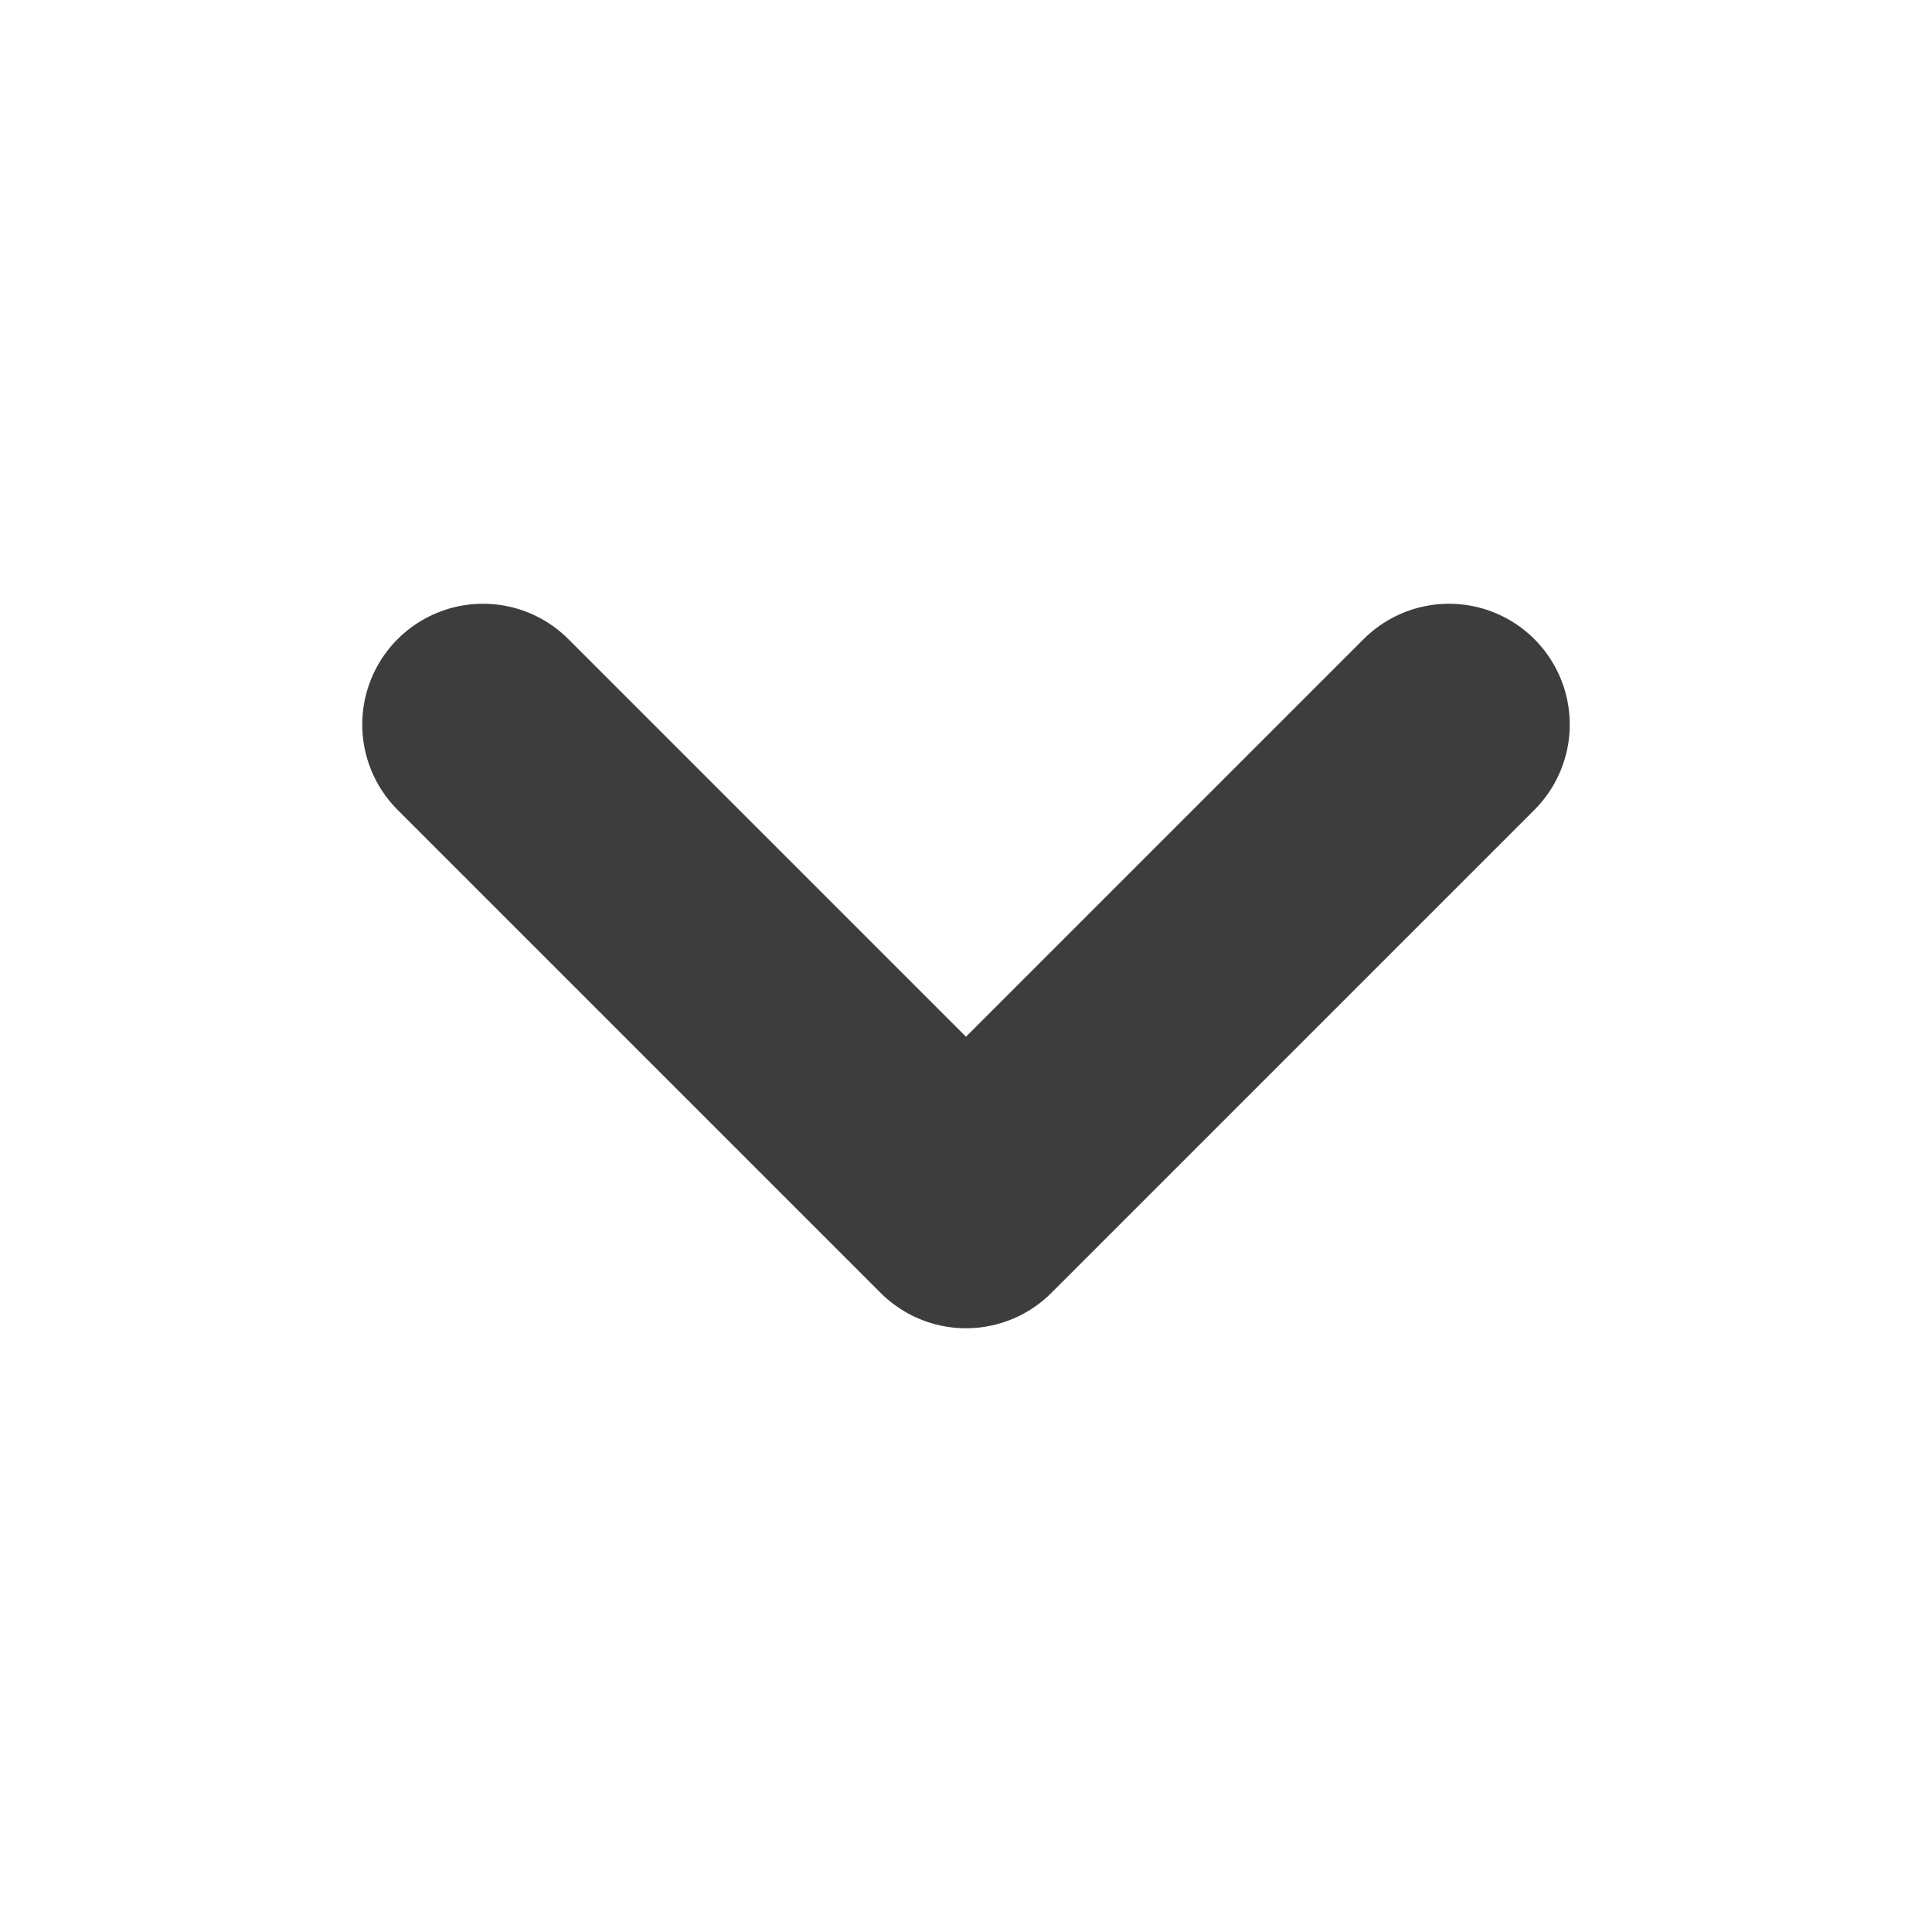 <svg width="16" height="16" viewBox="0 0 16 16" fill="none" xmlns="http://www.w3.org/2000/svg">
<path d="M12 6L8 10L4 6" stroke="#3D3D3D" stroke-width="2" stroke-linecap="round" stroke-linejoin="round"/>
</svg>
